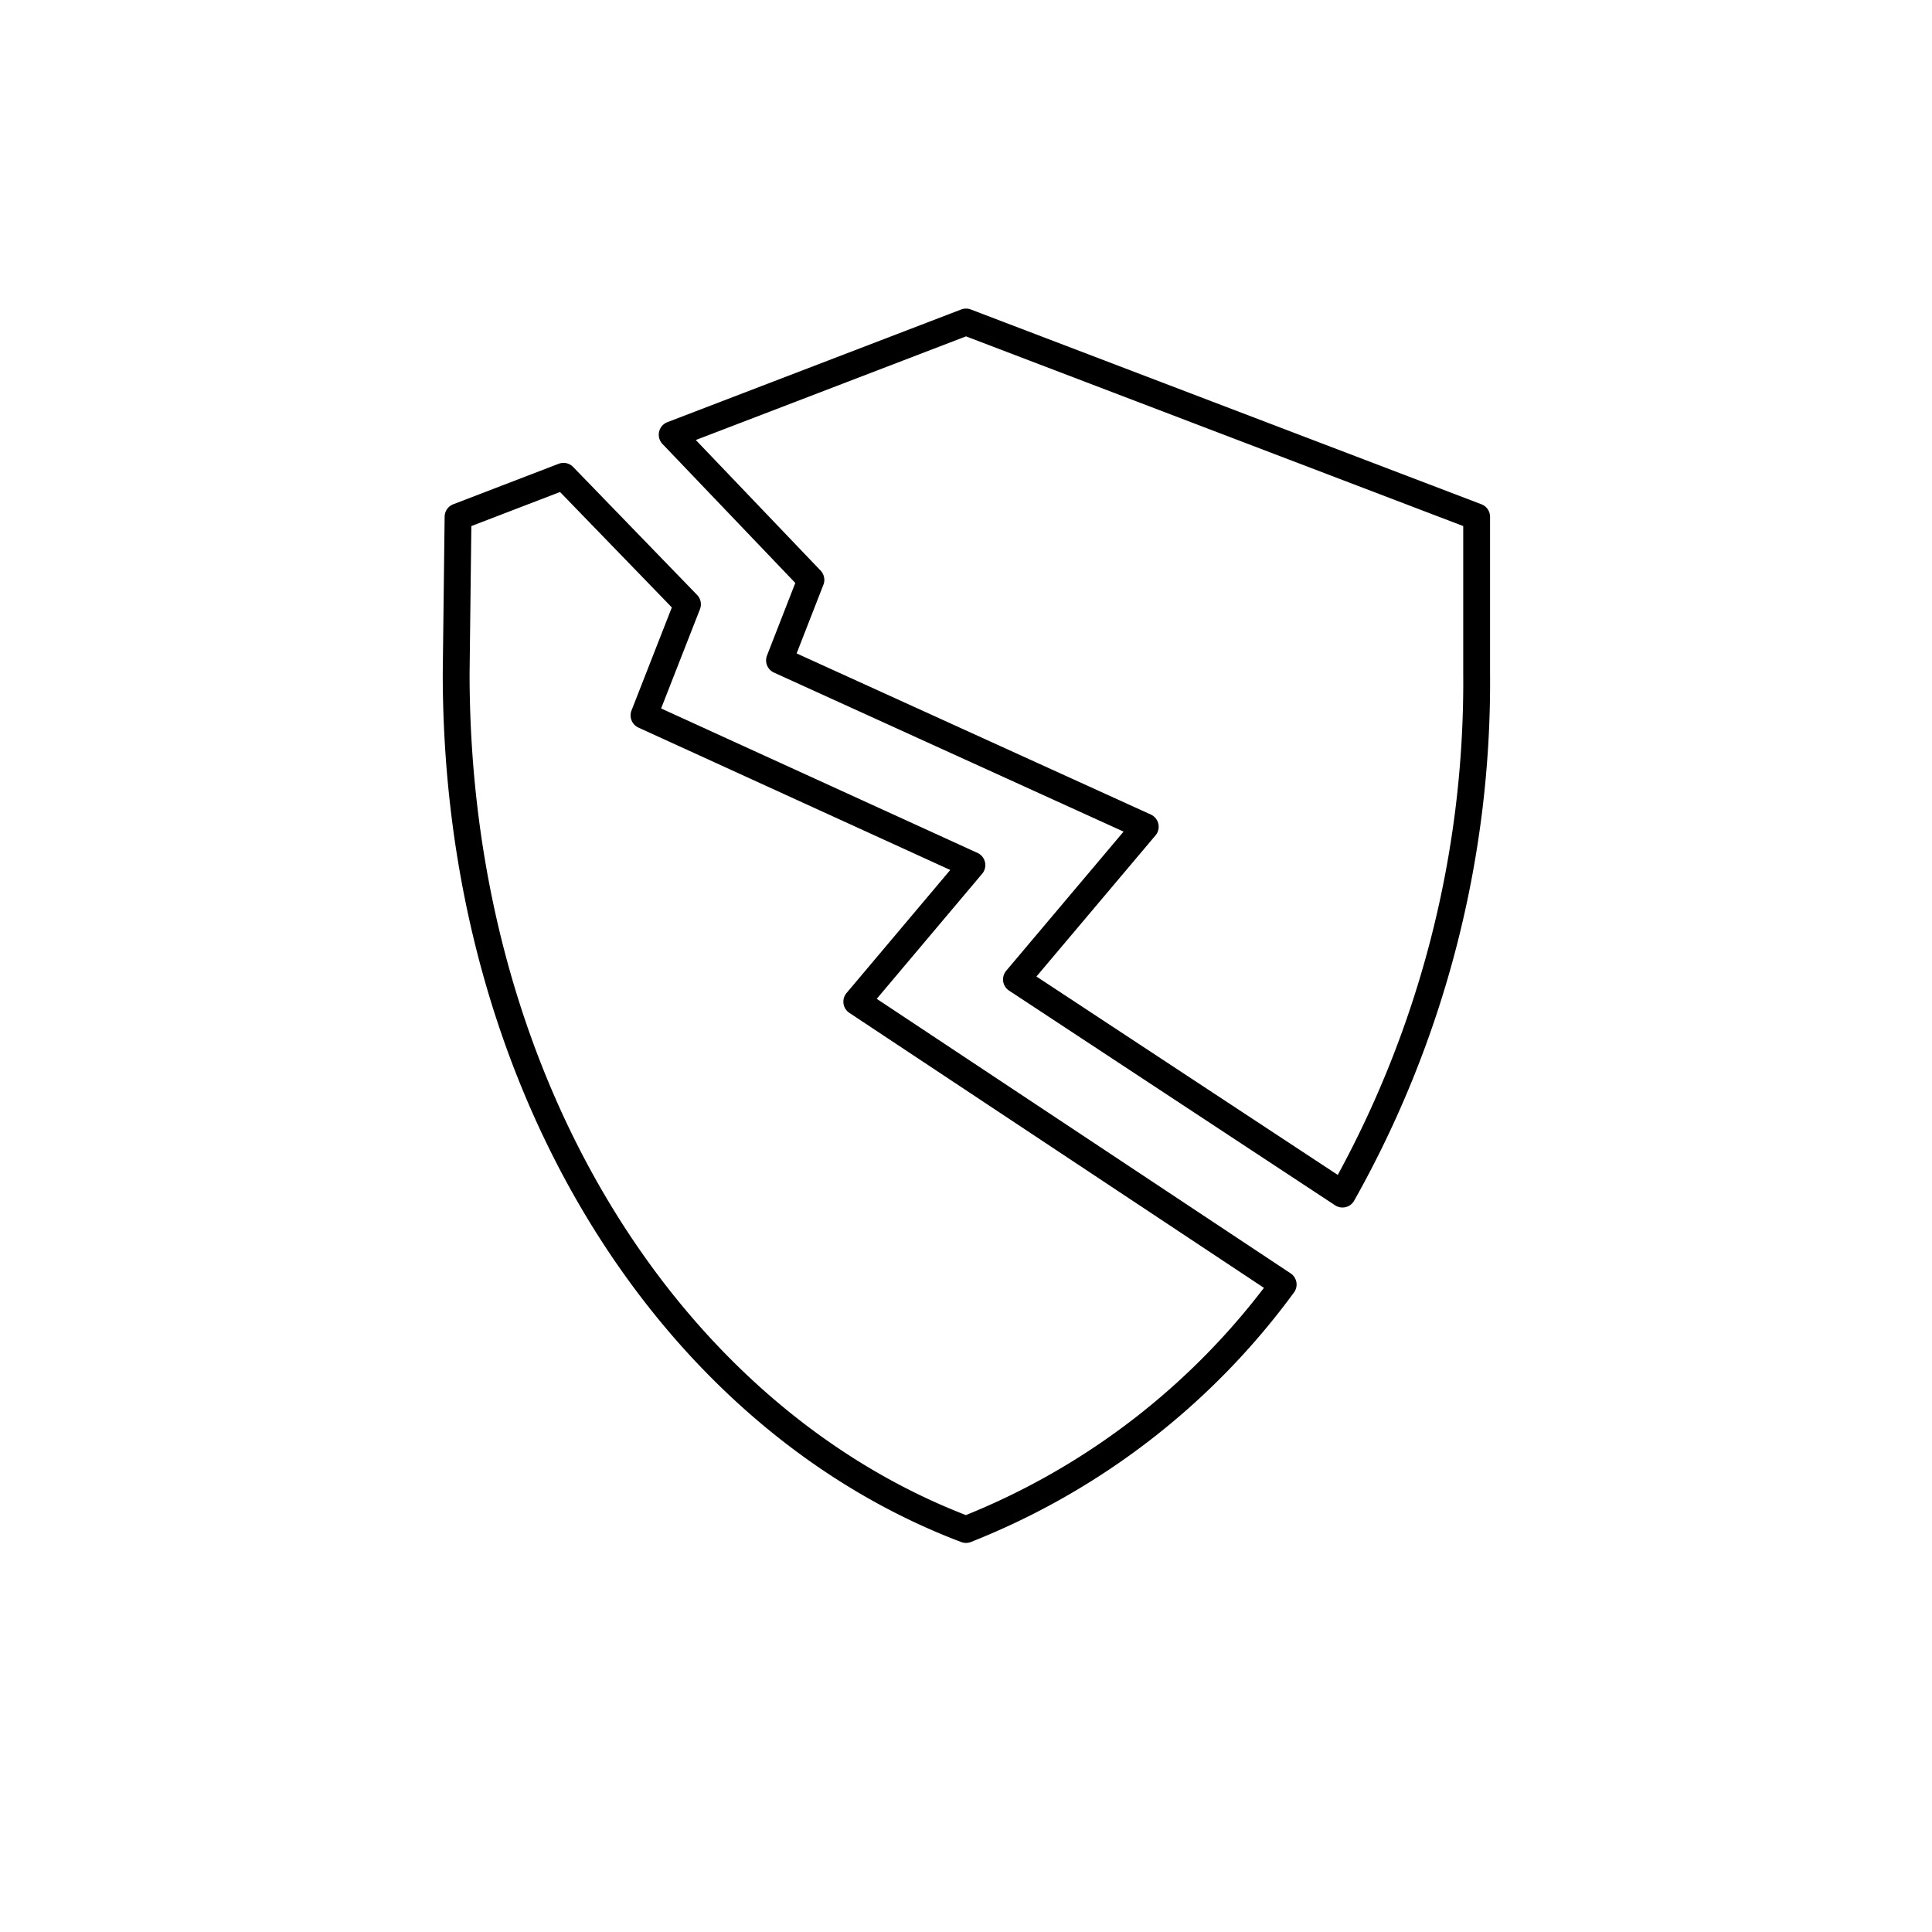 <svg xmlns="http://www.w3.org/2000/svg" viewBox="0 0 72 72"><defs><style>.cls-1{fill:none;stroke:#000;stroke-linecap:round;stroke-linejoin:round;}</style></defs><title>icons-technology-security</title><g id="Icons"><path class="cls-1" d="M31.93,37.33l4.29-5.09L24,26.66l1.62-4.14L21,17.75l-3.93,1.51L17,25.09C17,40.44,25,52.84,36,57a26.9,26.9,0,0,0,11.82-9.13Z"/><path class="cls-1" d="M36,12l-10.95,4.2,5.17,5.41-1.17,3,13.63,6.2-4.8,5.69,12.15,8a38.89,38.89,0,0,0,5-19.43V19.26Z"/></g></svg>